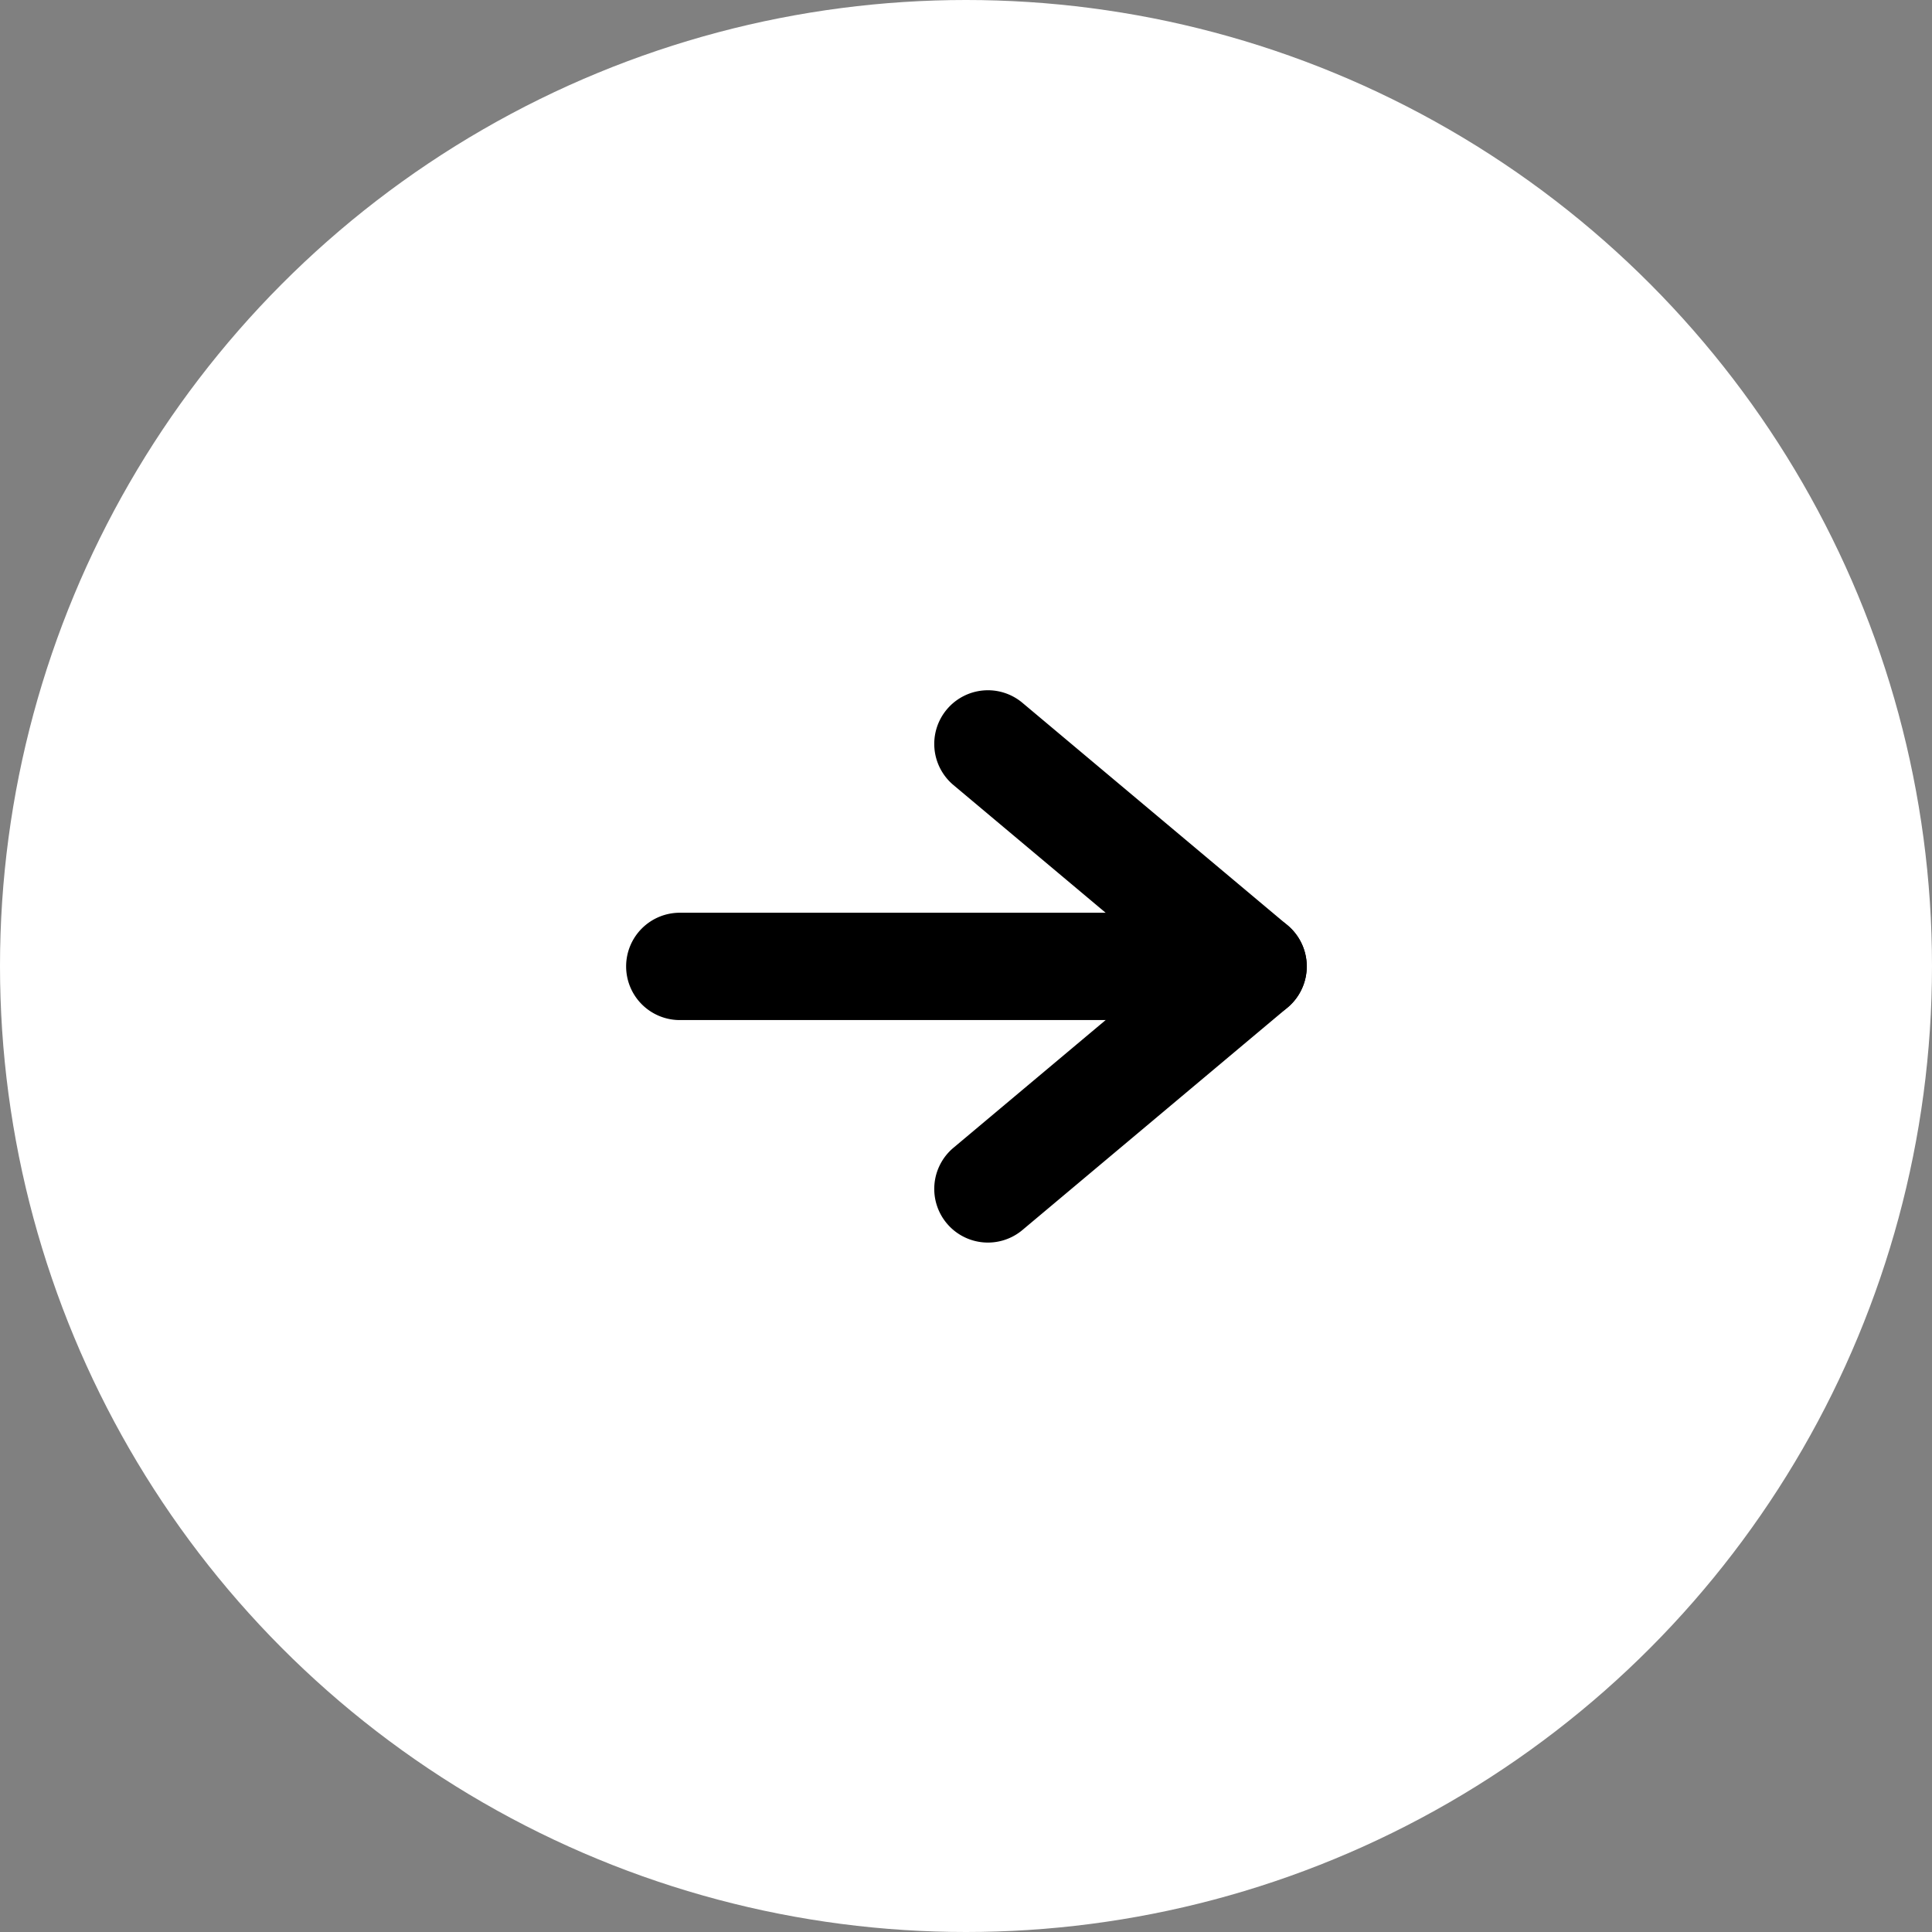 <svg xmlns="http://www.w3.org/2000/svg" width="72" height="72" viewBox="0 0 72 72"><rect x="0" y="0" width="72" height="72" fill="#808080" stroke="none"/><g transform="translate(-709 -4517.736)"><circle cx="36" cy="36" r="36" transform="translate(709 4517.736)" fill="#fff"/><g transform="translate(734.334 4545.46)"><path d="M-12529.116,5046.452h-20.128a2,2,0,0,1-2-2,2,2,0,0,1,2-2h20.128a2,2,0,0,1,2,2A2,2,0,0,1-12529.116,5046.452Z" transform="translate(12549.244 -5036.161)"/><path d="M12.9,2H0A2,2,0,0,1-2,0,2,2,0,0,1,0-2H12.9a2,2,0,0,1,2,2A2,2,0,0,1,12.9,2Z" transform="translate(11.483) rotate(40)"/><path d="M0,2A2,2,0,0,1-2,0,2,2,0,0,1,0-2H12.9a2,2,0,0,1,2,2,2,2,0,0,1-2,2Z" transform="translate(11.483 16.583) rotate(-40)"/></g></g></svg>